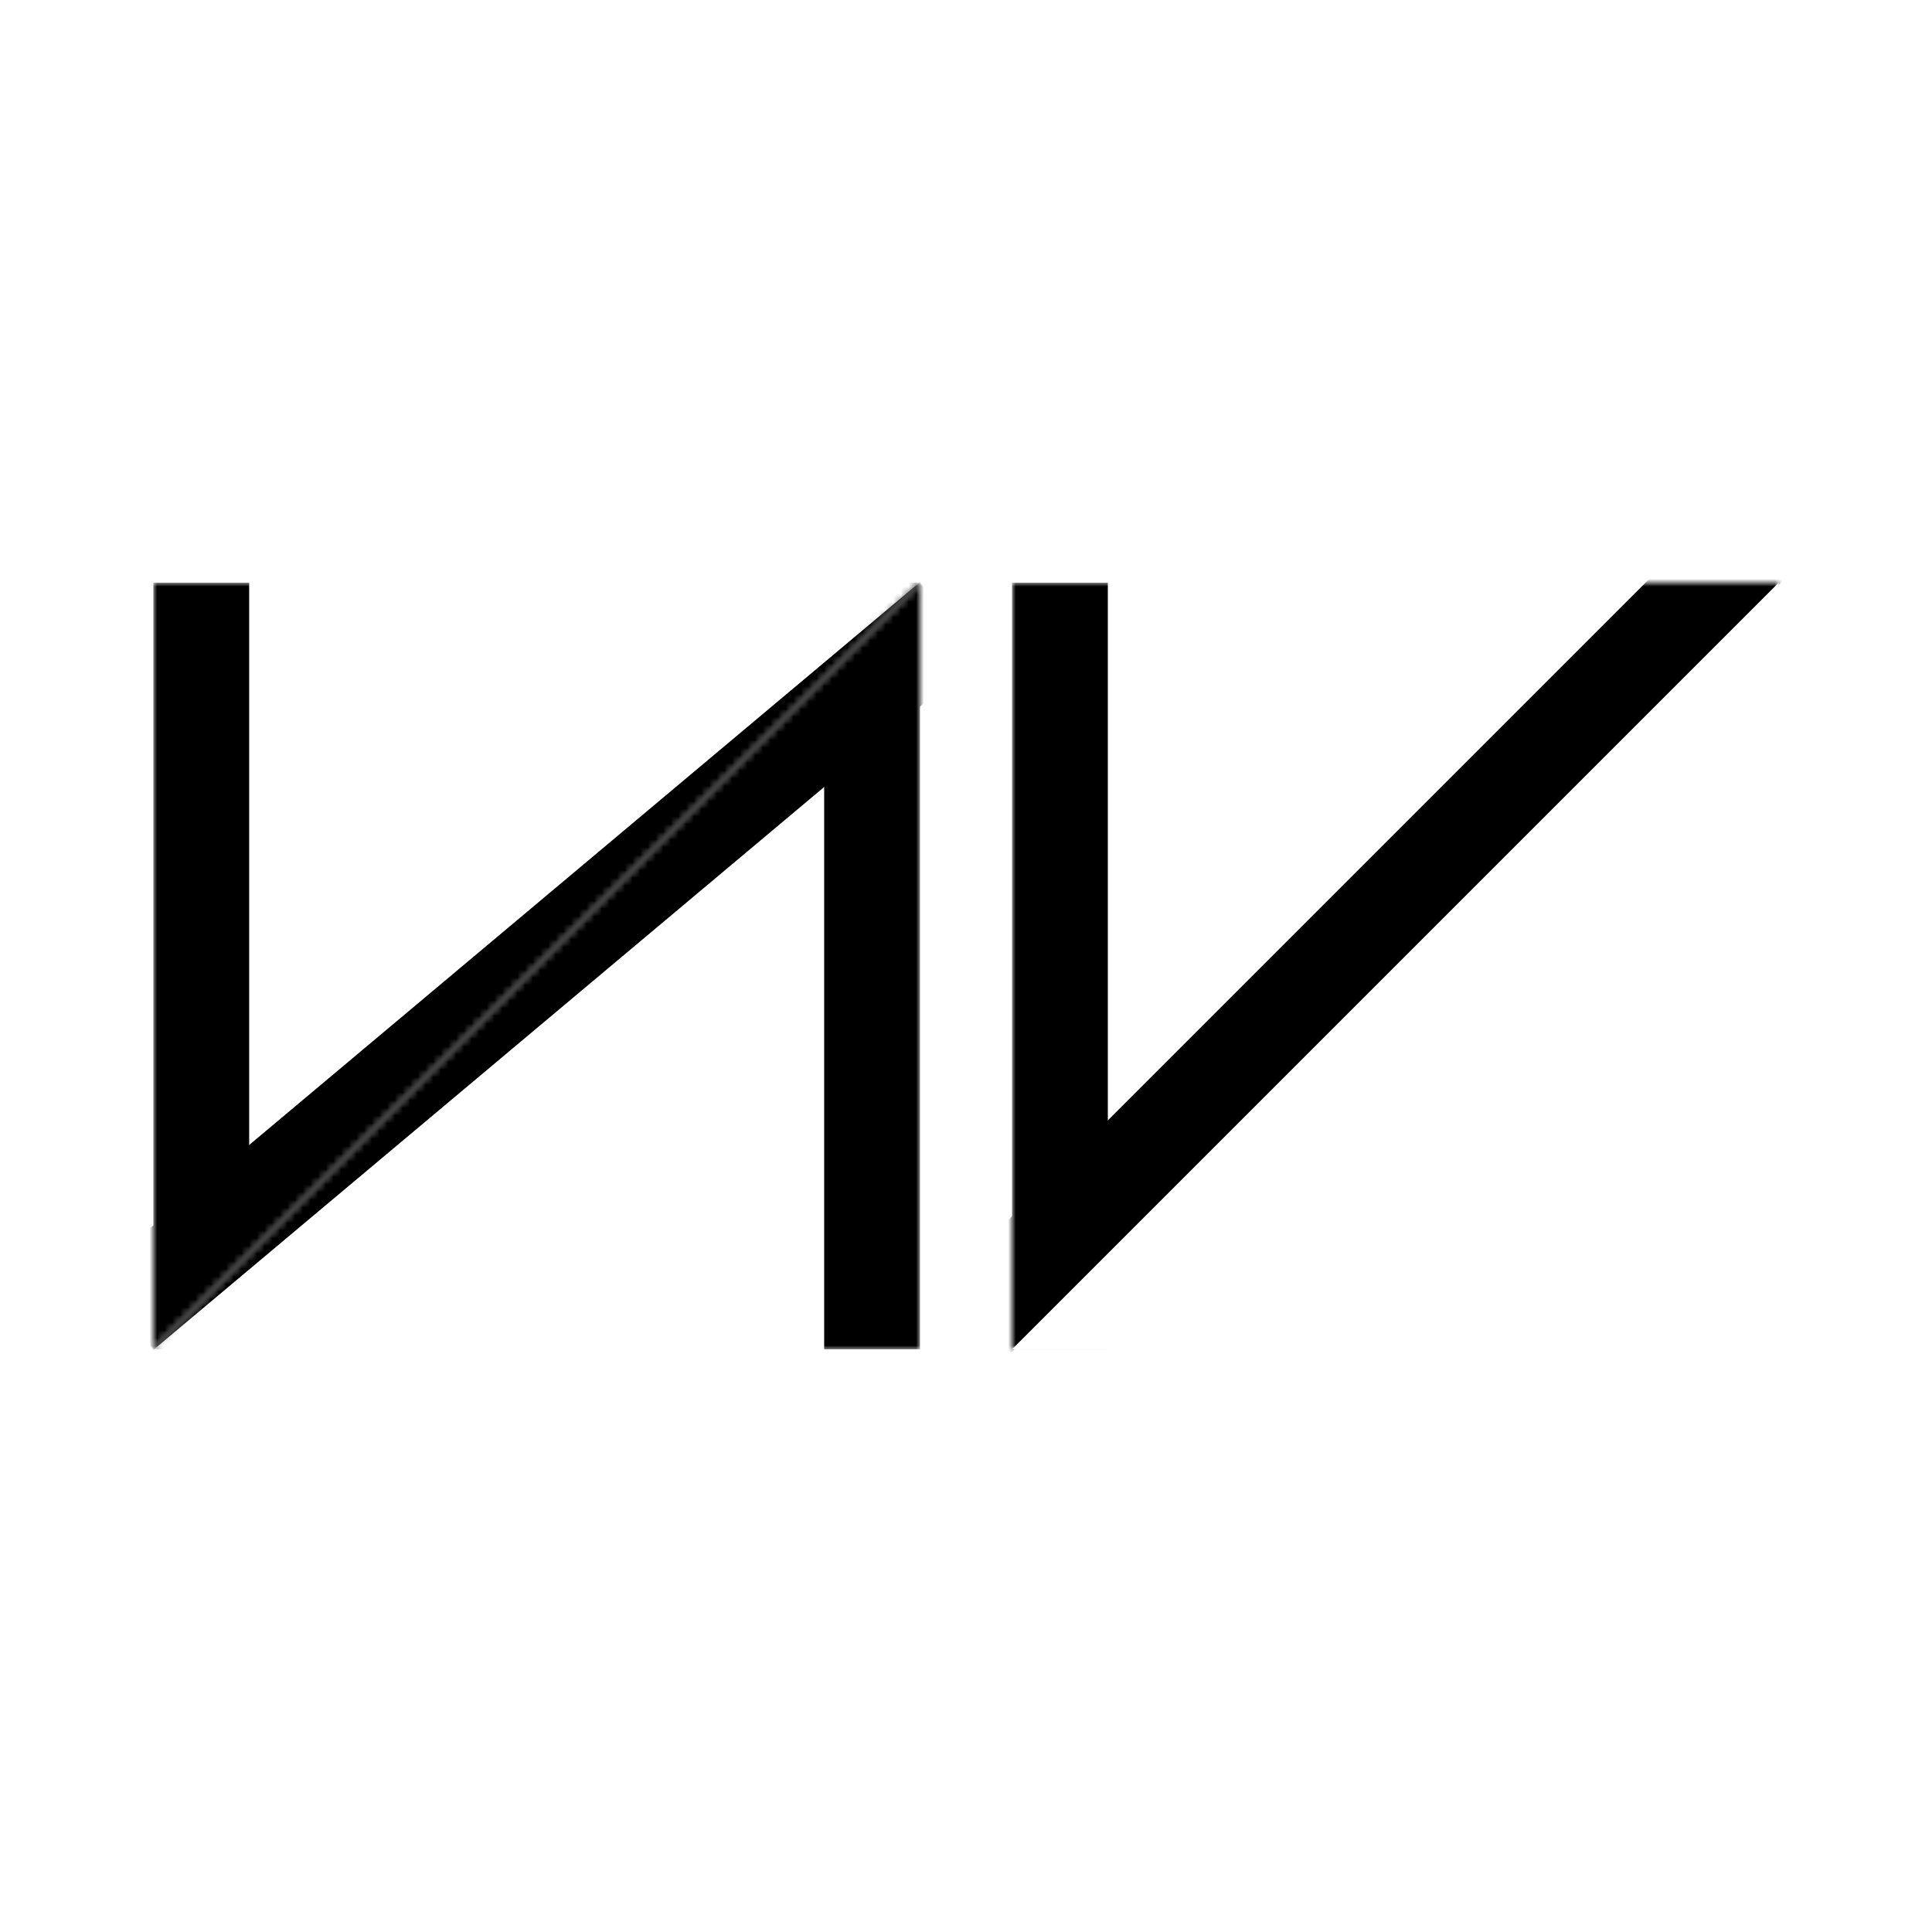<svg width="252" height="252" viewBox="0 0 252 252" fill="none" xmlns="http://www.w3.org/2000/svg">
<rect width="252" height="252" fill="white"/>
<mask id="mask0_3_88" style="mask-type:alpha" maskUnits="userSpaceOnUse" x="132" y="76" width="100" height="100">
<rect x="132" y="76" width="100" height="100" fill="white"/>
</mask>
<g mask="url(#mask0_3_88)">
<rect x="132" y="76" width="100" height="100" fill="white"/>
<rect x="132" y="76" width="12.5" height="100" fill="black"/>
<rect x="227.636" y="63" width="12.5" height="147.978" transform="rotate(45 227.636 63)" fill="black"/>
<path d="M232 76V176H132L232 76Z" fill="white"/>
</g>
<mask id="mask1_3_88" style="mask-type:alpha" maskUnits="userSpaceOnUse" x="20" y="76" width="100" height="100">
<path d="M20 176L20 76L120 76L20 176Z" fill="white"/>
</mask>
<g mask="url(#mask1_3_88)">
<path d="M20 176L20 76L120 76L20 176Z" fill="white"/>
<rect x="20" y="76" width="12.5" height="100" fill="black"/>
<rect x="119.911" y="76" width="12.5" height="140.868" transform="rotate(50 119.911 76)" fill="black"/>
</g>
<mask id="mask2_3_88" style="mask-type:alpha" maskUnits="userSpaceOnUse" x="20" y="76" width="100" height="100">
<path d="M120 76L120 176L20 176L120 76Z" fill="white"/>
</mask>
<g mask="url(#mask2_3_88)">
<path d="M120 76L120 176L20 176L120 76Z" fill="white"/>
<rect x="120" y="176" width="12.5" height="100" transform="rotate(-180 120 176)" fill="black"/>
<rect x="20.089" y="176" width="12.5" height="140.868" transform="rotate(-130 20.089 176)" fill="black"/>
</g>
</svg>

